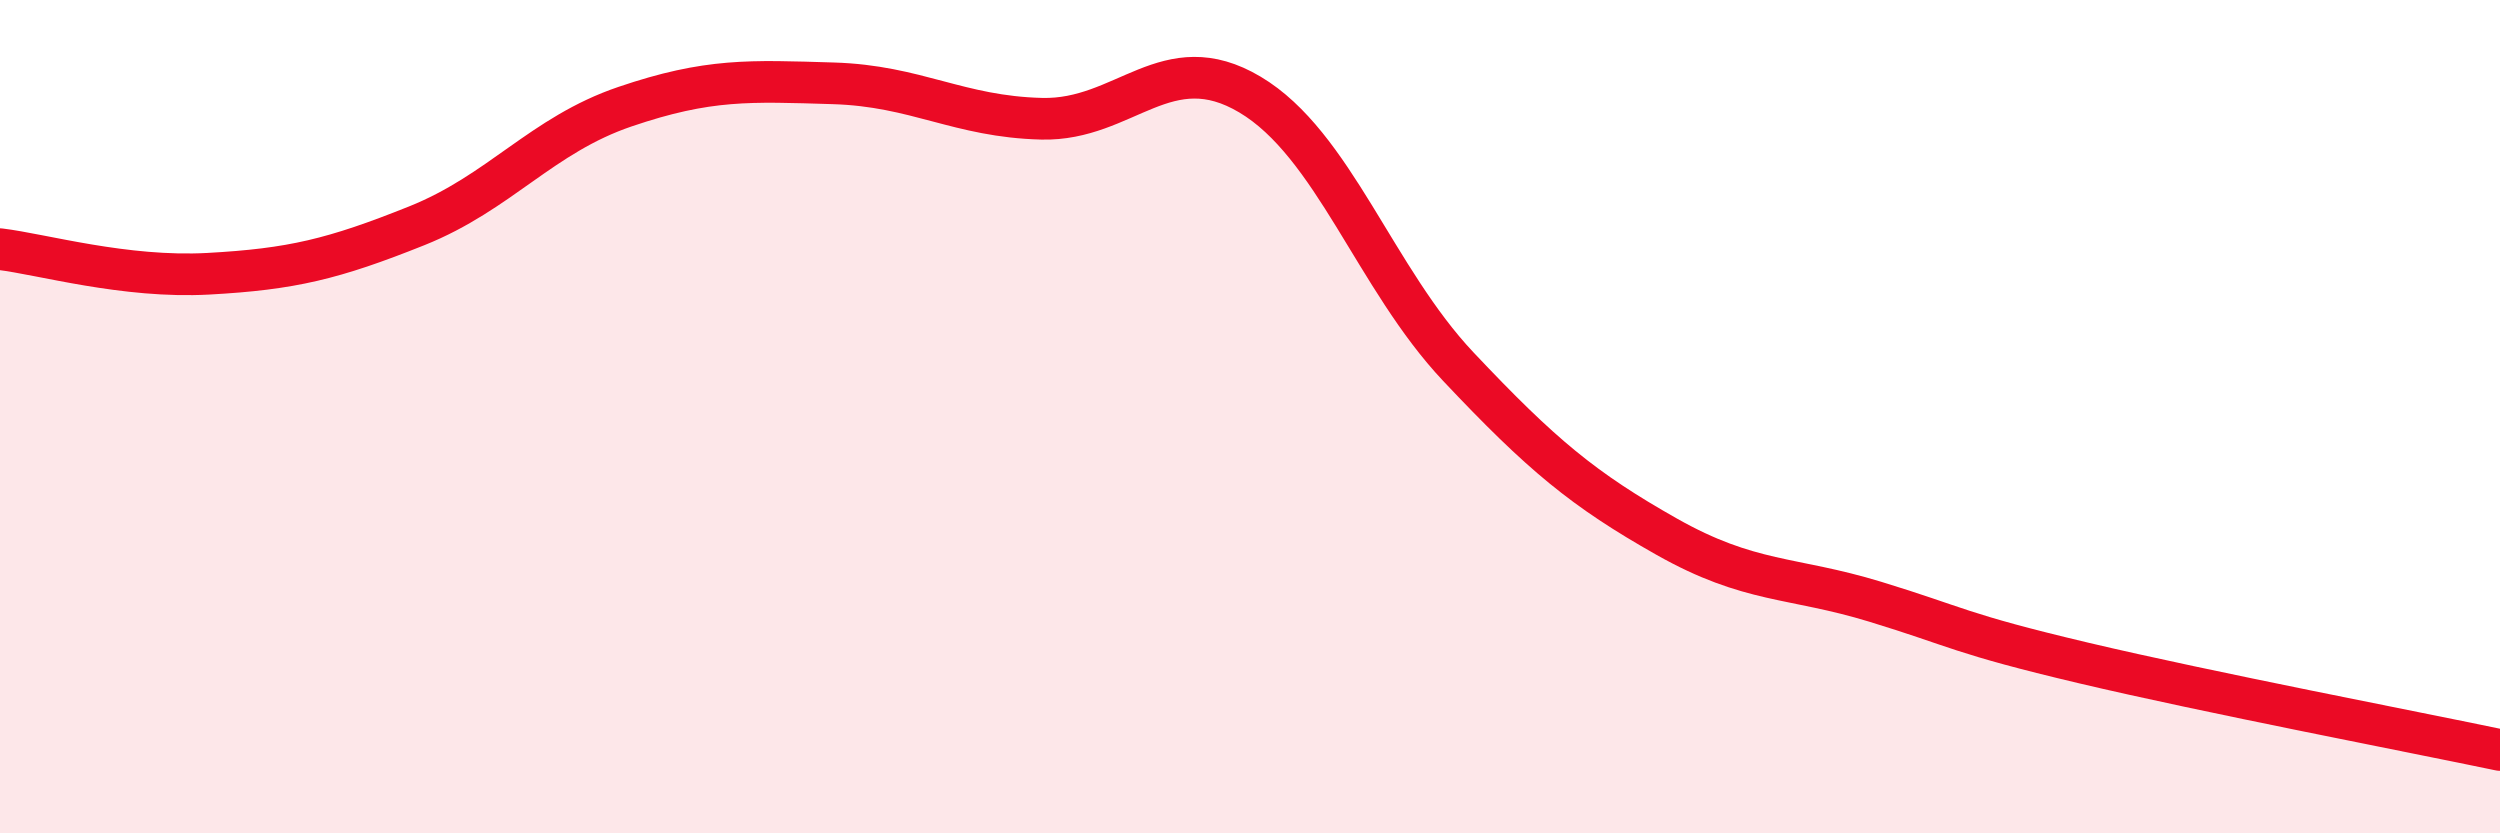 
    <svg width="60" height="20" viewBox="0 0 60 20" xmlns="http://www.w3.org/2000/svg">
      <path
        d="M 0,5.98 C 1,6.1 3,6.68 5,6.57 C 7,6.46 8,6.22 10,5.42 C 12,4.62 13,3.24 15,2.56 C 17,1.88 18,1.94 20,2 C 22,2.06 23,2.8 25,2.85 C 27,2.9 28,1.08 30,2.27 C 32,3.46 33,6.68 35,8.8 C 37,10.92 38,11.75 40,12.88 C 42,14.01 43,13.83 45,14.44 C 47,15.05 47,15.2 50,15.91 C 53,16.62 58,17.58 60,18L60 20L0 20Z"
        fill="#EB0A25"
        opacity="0.1"
        stroke-linecap="round"
        stroke-linejoin="round"
      />
      <path
        d="M 0,5.98 C 1,6.1 3,6.68 5,6.57 C 7,6.46 8,6.22 10,5.42 C 12,4.62 13,3.24 15,2.56 C 17,1.88 18,1.94 20,2 C 22,2.06 23,2.8 25,2.85 C 27,2.9 28,1.08 30,2.27 C 32,3.46 33,6.68 35,8.8 C 37,10.92 38,11.75 40,12.88 C 42,14.01 43,13.83 45,14.44 C 47,15.05 47,15.2 50,15.91 C 53,16.62 58,17.58 60,18"
        stroke="#EB0A25"
        stroke-width="1"
        fill="none"
        stroke-linecap="round"
        stroke-linejoin="round"
      />
    </svg>
  